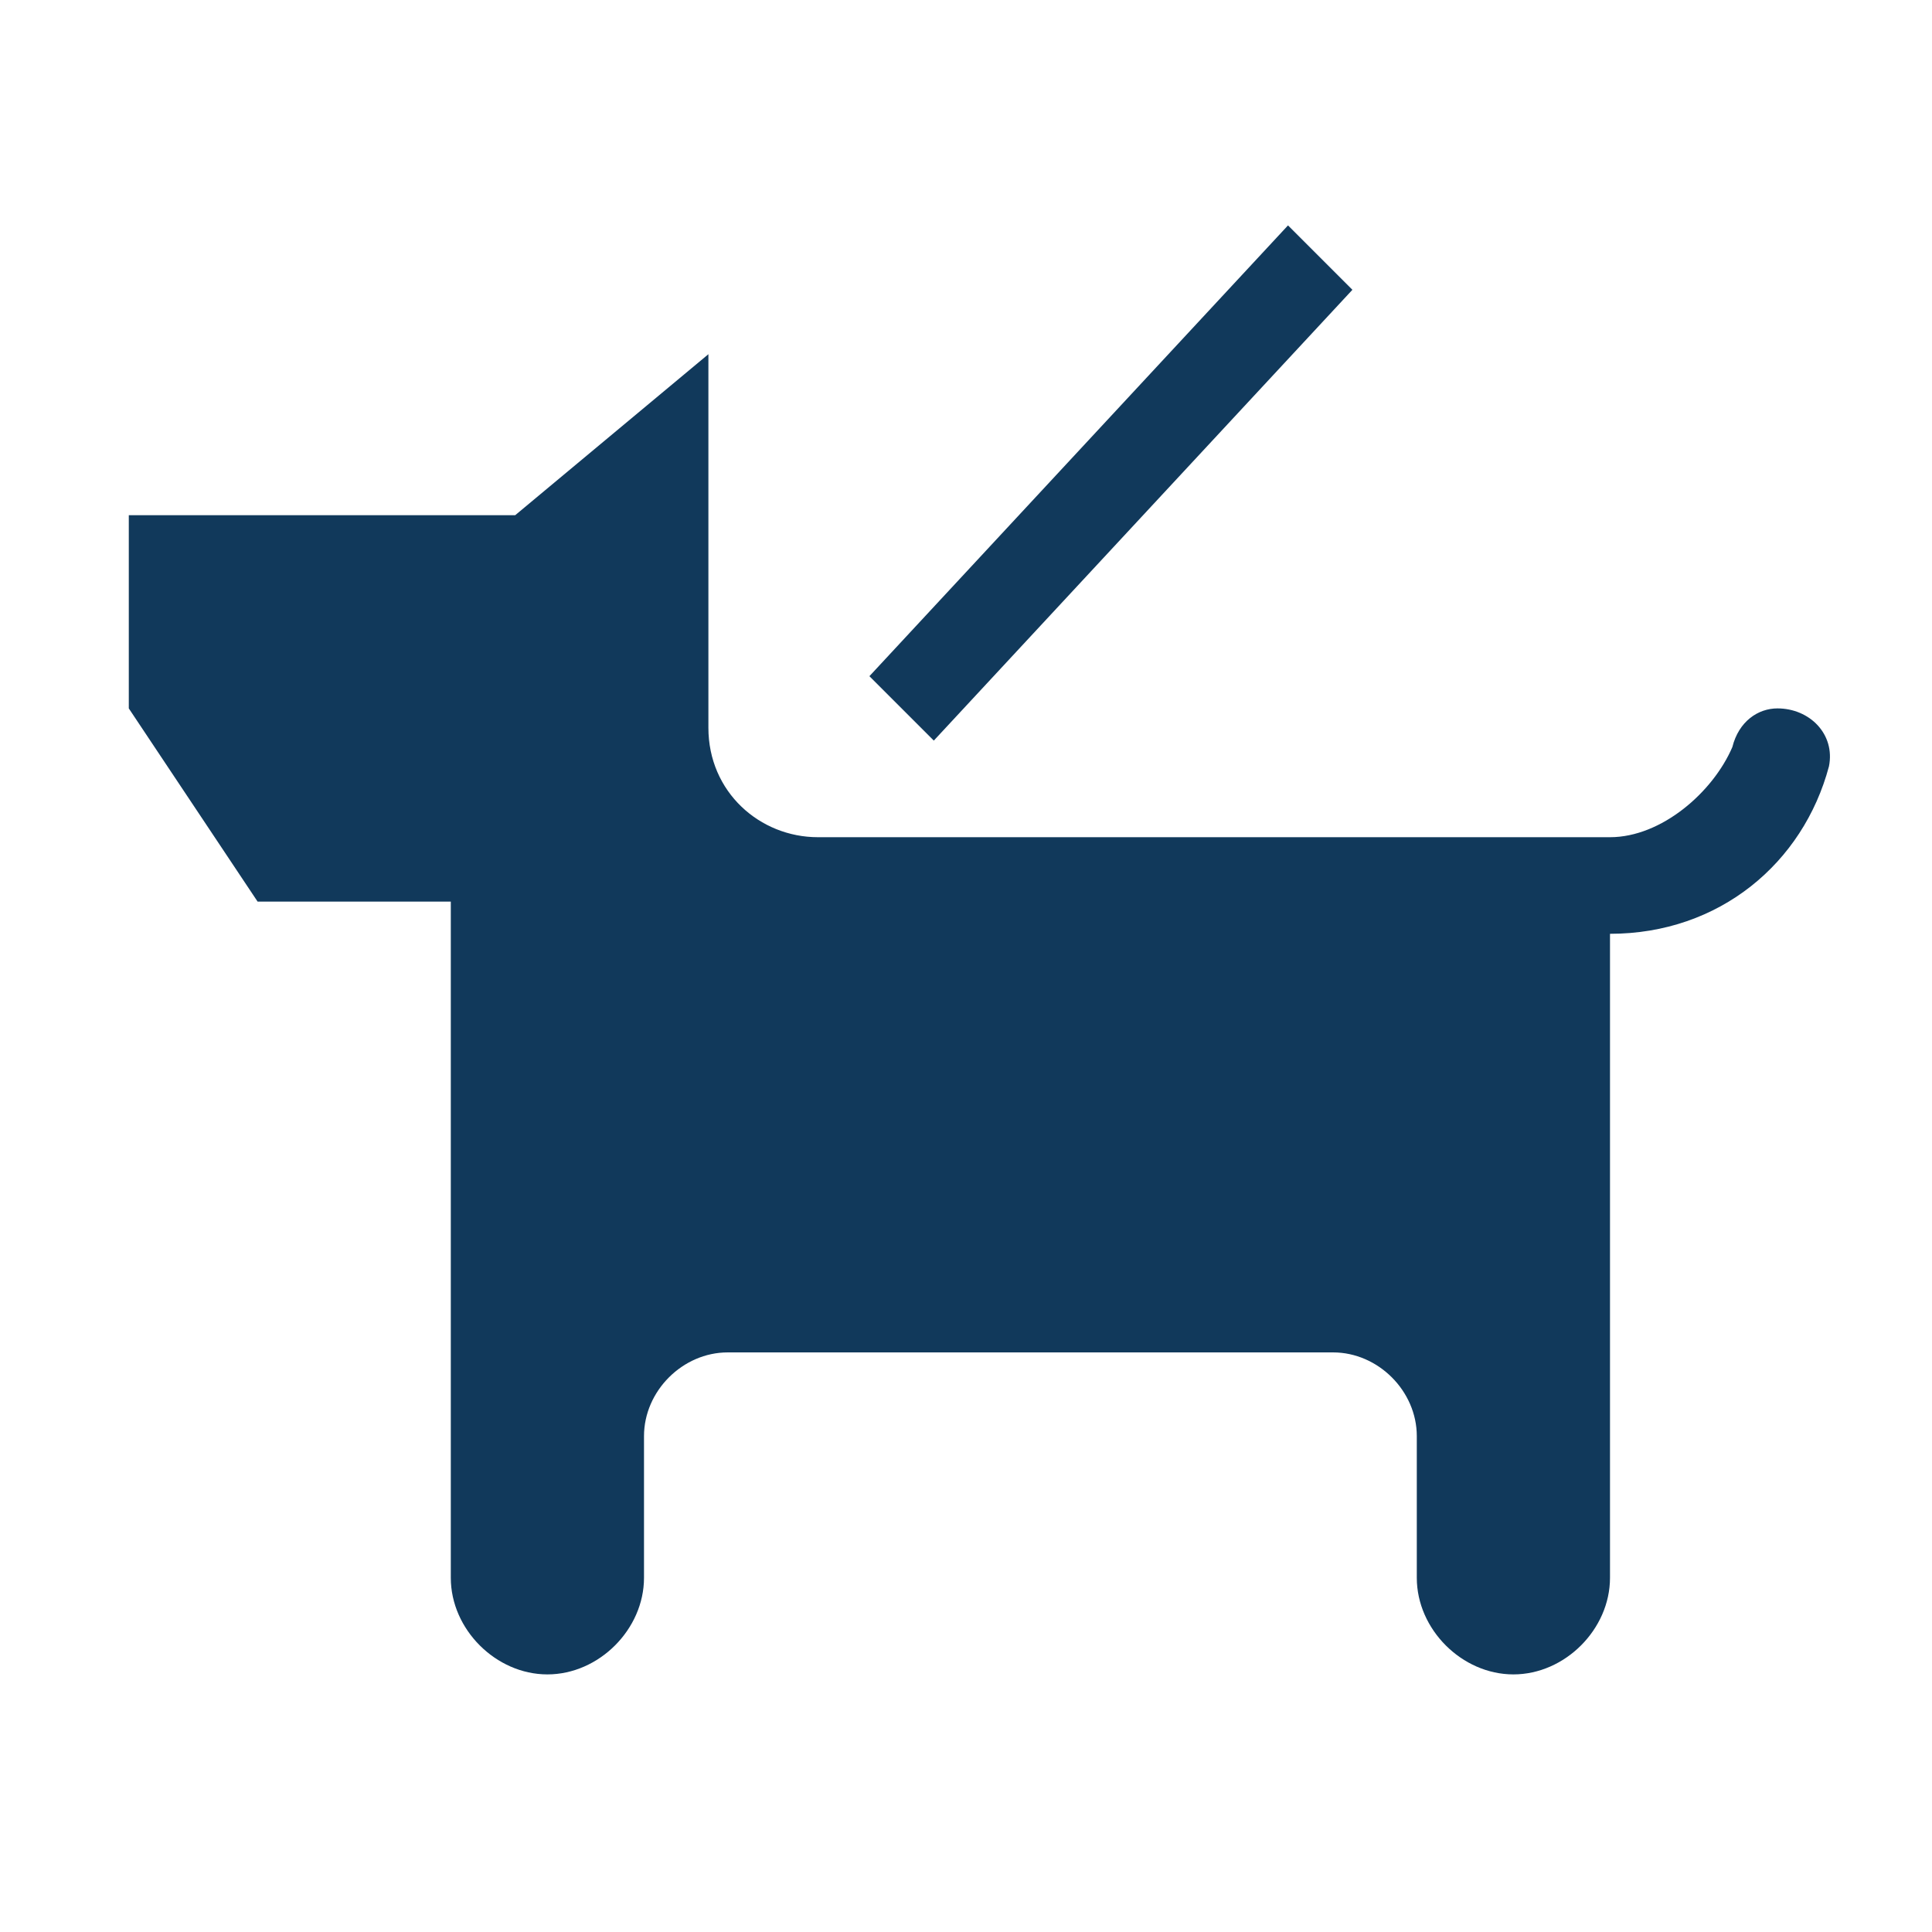 <svg id="Layer_1" xmlns="http://www.w3.org/2000/svg" viewBox="0 0 30 30"><style>.st0{fill:#11395B;}</style><path class="st0" d="M14.5 11.5l-1-1 6.5-7 1 1z"/><path class="st0" d="M27.6 11c-.3 0-.6.2-.7.6-.3.7-1.1 1.4-1.9 1.4H12.7c-.9 0-1.7-.7-1.7-1.7V5.5L8 8H2v3l2 3h3v10.5c0 .8.7 1.5 1.5 1.5s1.5-.7 1.5-1.5v-2.2c0-.7.6-1.3 1.3-1.3h9.4c.7 0 1.3.6 1.3 1.3v2.2c0 .8.7 1.5 1.5 1.5s1.5-.7 1.5-1.5v-10c1.7 0 3-1.1 3.4-2.6.1-.5-.3-.9-.8-.9z"/></svg>
